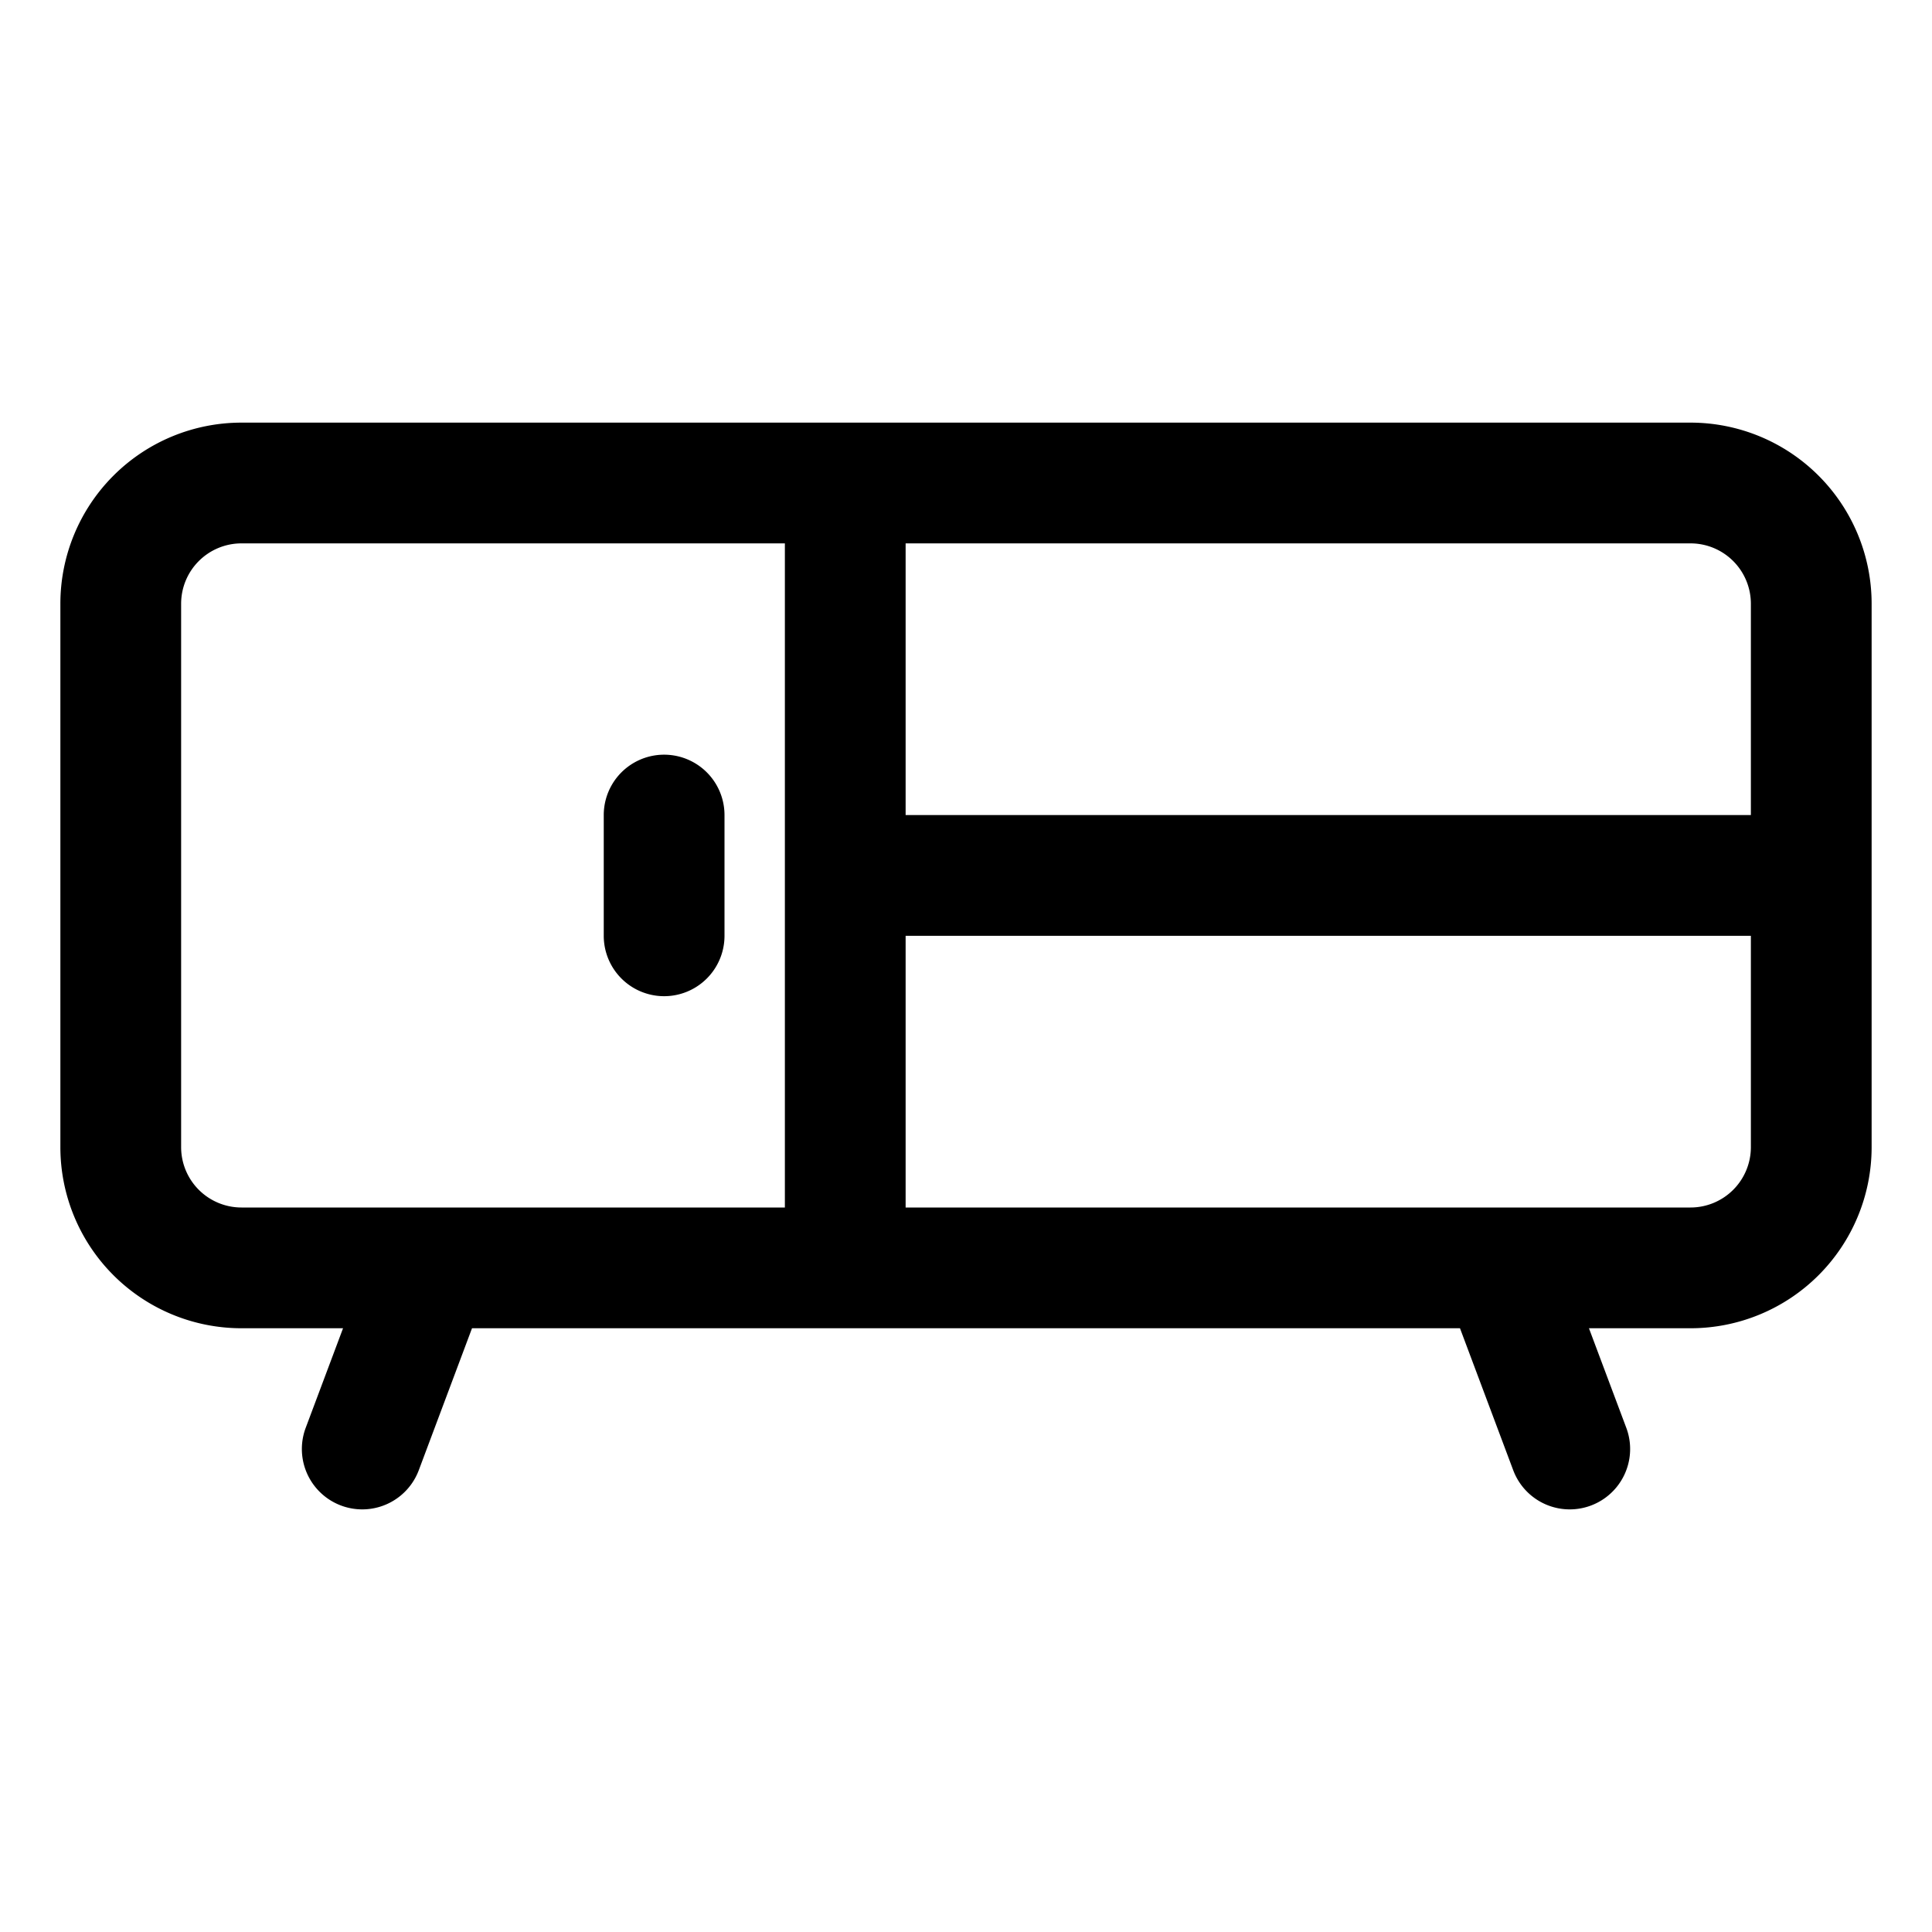 <svg xmlns="http://www.w3.org/2000/svg" version="1.1" xmlns:xlink="http://www.w3.org/1999/xlink" width="512" height="512" x="0" y="0" viewBox="0 0 64 64" style="enable-background:new 0 0 512 512" xml:space="preserve" class=""><g><g fill="#000"><path d="M24 27a2 2 0 1 0-4 0v4a2 2 0 1 0 4 0z" fill="#000000" opacity="1" data-original="#000000" class=""></path><path fill-rule="evenodd" d="M2 20a6 6 0 0 1 6-6h48a6 6 0 0 1 6 6v18a6 6 0 0 1-6 6h-3.364l1.237 3.298a2 2 0 1 1-3.746 1.404L48.364 44H15.636l-1.763 4.702a2 2 0 1 1-3.746-1.404L11.364 44H8a6 6 0 0 1-6-6zm28 20h26a2 2 0 0 0 2-2v-7H30zm-4 0H8a2 2 0 0 1-2-2V20a2 2 0 0 1 2-2h18zm4-13h28v-7a2 2 0 0 0-2-2H30z" clip-rule="evenodd" fill="#000000" opacity="1" data-original="#000000" class=""></path></g></g></svg>
